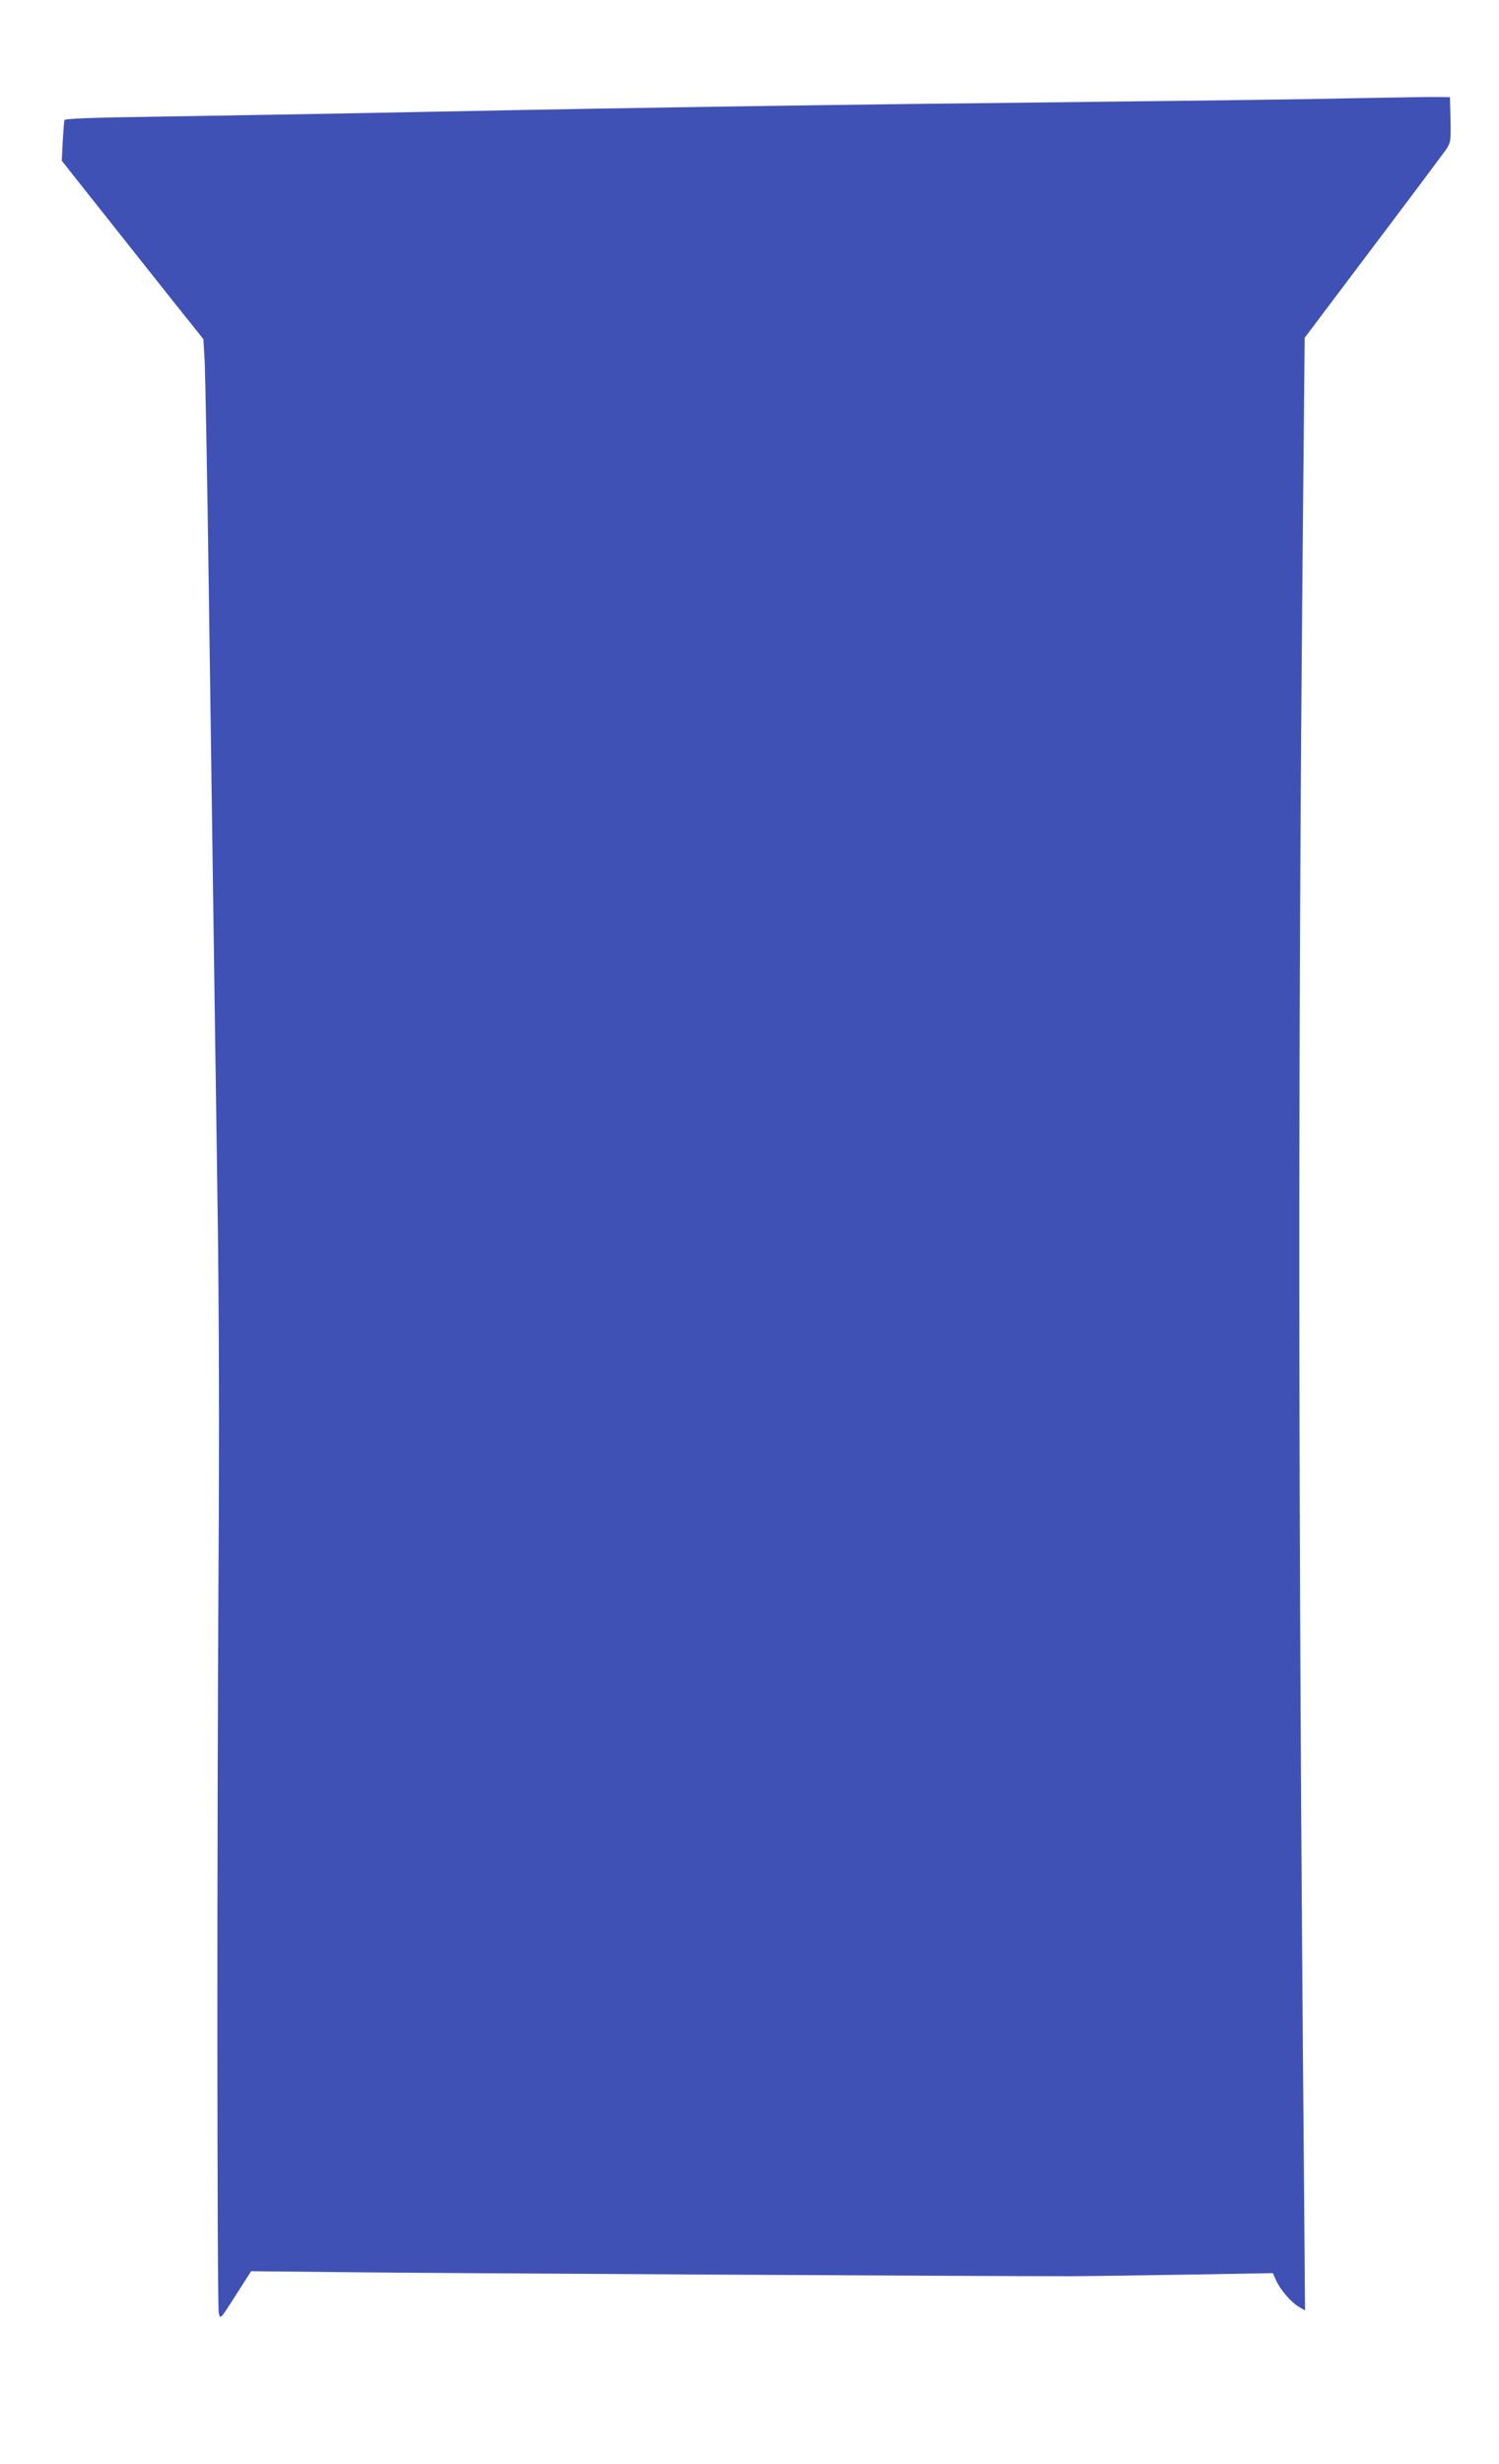 <?xml version="1.0" standalone="no"?>
<!DOCTYPE svg PUBLIC "-//W3C//DTD SVG 20010904//EN"
 "http://www.w3.org/TR/2001/REC-SVG-20010904/DTD/svg10.dtd">
<svg version="1.0" xmlns="http://www.w3.org/2000/svg"
 width="779pt" height="1280pt" viewBox="0 0 779 1280"
 preserveAspectRatio="xMidYMid meet">
<g transform="translate(0,1280) scale(0.1,-0.1)"
fill="#3f51b5" stroke="none">
<path d="M7055 12290 c-209 -5 -823 -13 -1365 -19 -1353 -15 -2262 -28 -3420
-51 -542 -11 -1198 -22 -1458 -26 -335 -5 -475 -10 -477 -18 -2 -6 -6 -56 -9
-111 l-5 -100 202 -255 c111 -140 277 -349 368 -464 l166 -208 7 -122 c3 -67
13 -594 21 -1171 21 -1485 33 -2354 46 -3235 7 -467 9 -1164 5 -1790 -9 -1460
-8 -3899 1 -3937 8 -33 8 -33 88 93 l80 125 485 -5 c398 -5 3327 -21 3770 -21
69 0 334 4 590 8 l465 8 17 -39 c23 -49 77 -112 118 -136 l32 -19 -6 734 c-30
3465 -31 5745 -6 8444 l10 1070 354 470 c195 258 366 487 381 508 24 37 25 44
23 155 l-3 117 -50 1 c-27 1 -221 -2 -430 -6z"/>
</g>
</svg>

